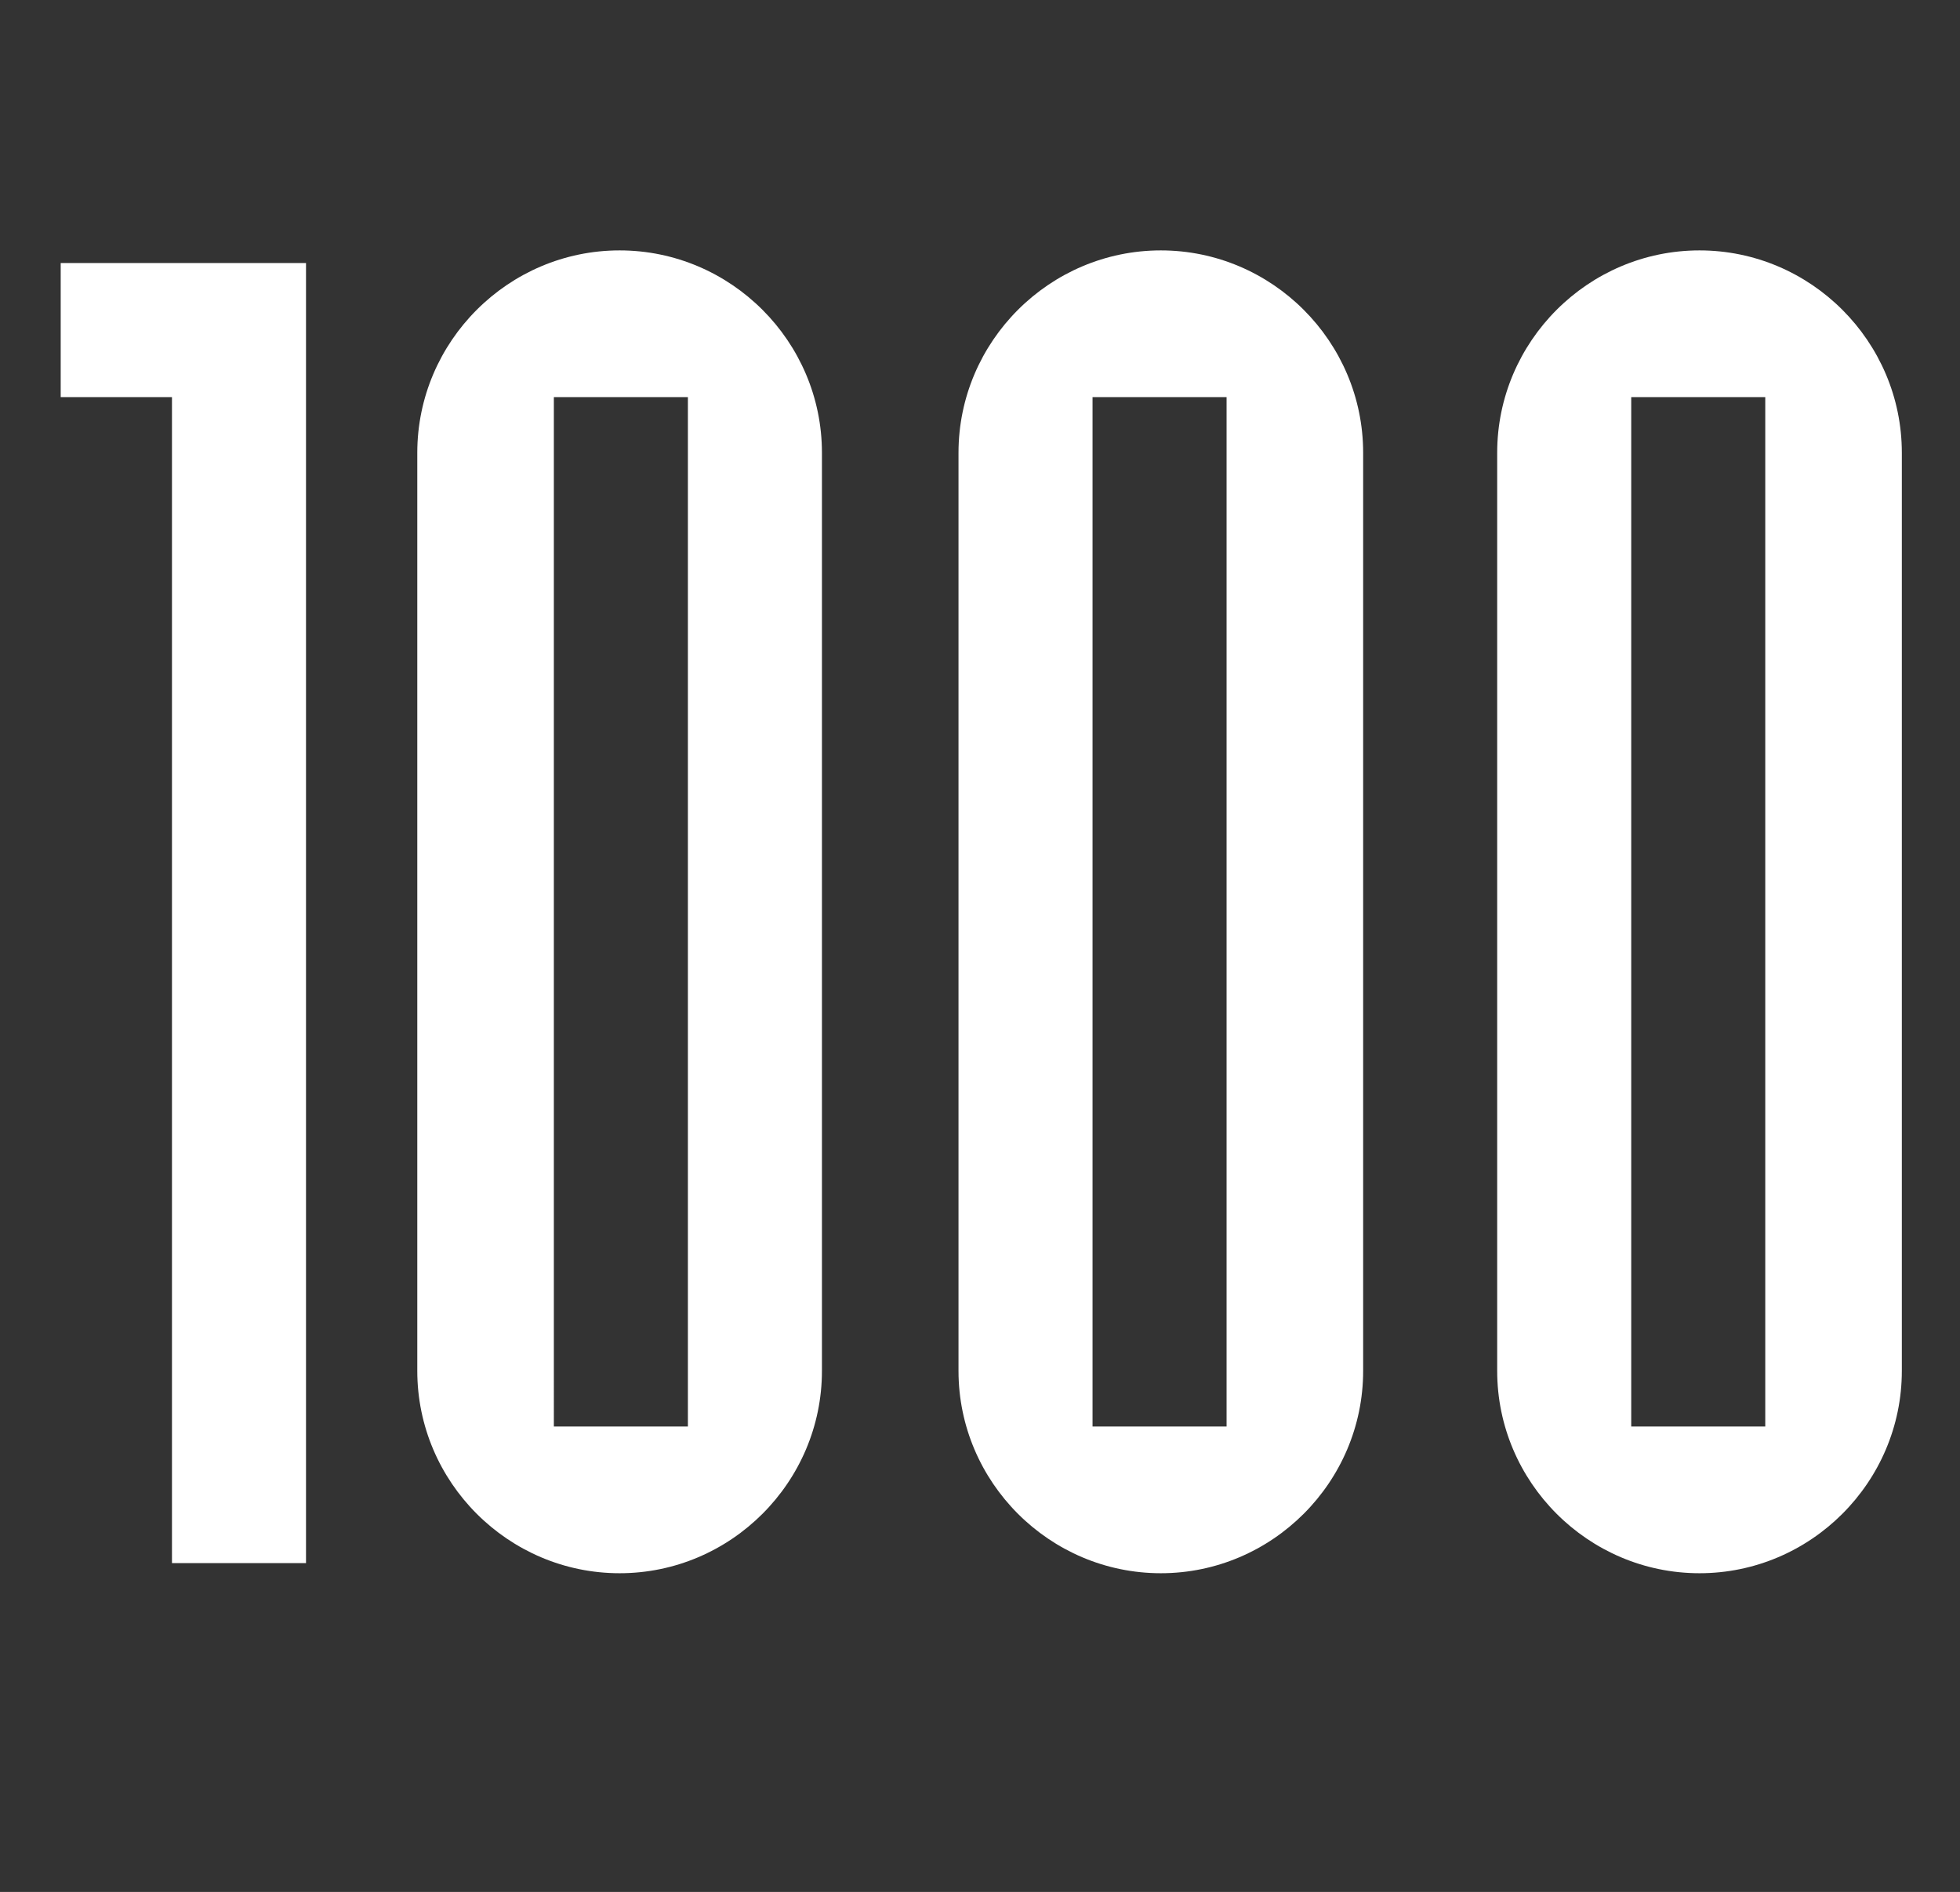 <?xml version="1.0" encoding="utf-8"?>
<!-- Generator: Adobe Illustrator 27.0.1, SVG Export Plug-In . SVG Version: 6.00 Build 0)  -->
<svg version="1.1" id="Ebene_1" xmlns="http://www.w3.org/2000/svg" xmlns:xlink="http://www.w3.org/1999/xlink" x="0px" y="0px"
	 viewBox="0 0 77.5 74.8" style="enable-background:new 0 0 77.5 74.8;" xml:space="preserve">
<rect x="0" y="0" width="77.5" height="74.8" fill="#333333" stroke="none"/>
<style type="text/css">
	.st0{fill:#FFFFFF;}
</style>
<g>
	<path class="st0" d="M6.8,15.7H2.4v-5.3h9.7v51.4H6.8V15.7z"/>
	<path class="st0" d="M16.5,17.9c0-4.4,3.6-8,8-8c4.4,0,8,3.6,8,8v36.3c0,4.4-3.6,8-8,8c-4.4,0-8-3.6-8-8V17.9z M21.9,56.4h5.3V15.7
		h-5.3V56.4z"/>
	<path class="st0" d="M37.9,17.9c0-4.4,3.6-8,8-8c4.4,0,8,3.6,8,8v36.3c0,4.4-3.6,8-8,8c-4.4,0-8-3.6-8-8V17.9z M43.2,56.4h5.3V15.7
		h-5.3V56.4z"/>
	<path class="st0" d="M59.2,17.9c0-4.4,3.6-8,8-8c4.4,0,8,3.6,8,8v36.3c0,4.4-3.6,8-8,8c-4.4,0-8-3.6-8-8V17.9z M64.5,56.4h5.3V15.7
		h-5.3V56.4z"/>
</g>
</svg>
